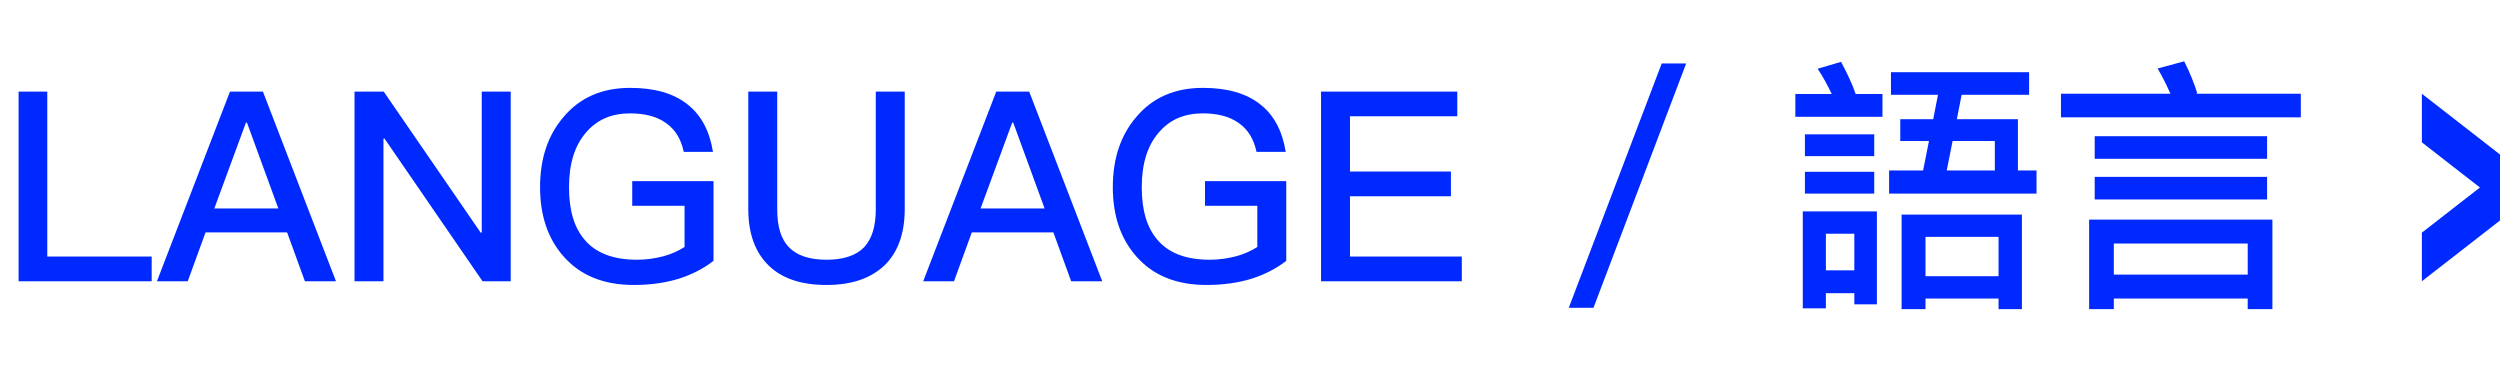 <svg width="160" height="24" viewBox="0 0 160 24" fill="none" xmlns="http://www.w3.org/2000/svg">
<path d="M1.19 5.862H3.026V16.419H9.707V18H1.19V5.862ZM14.719 5.862H16.827L21.502 18H19.513L18.374 14.872H13.155L12.016 18H10.044L14.719 5.862ZM13.716 13.342H17.813L15.807 7.851H15.739L13.716 13.342ZM22.689 5.862H24.559L30.764 14.889H30.832V5.862H32.685V18H30.883L24.61 8.871H24.542V18H22.689V5.862ZM40.327 5.624C41.874 5.624 43.098 5.964 43.999 6.678C44.866 7.358 45.41 8.361 45.631 9.721H43.761C43.591 8.905 43.217 8.293 42.639 7.885C42.061 7.46 41.279 7.256 40.327 7.256C39.154 7.256 38.219 7.647 37.522 8.463C36.774 9.313 36.417 10.486 36.417 11.982C36.417 13.444 36.74 14.566 37.42 15.348C38.134 16.198 39.256 16.623 40.769 16.623C41.364 16.623 41.925 16.538 42.452 16.402C42.962 16.266 43.404 16.062 43.812 15.807V13.172H40.463V11.591H45.665V16.691C45.036 17.184 44.305 17.558 43.472 17.83C42.588 18.102 41.619 18.238 40.565 18.238C38.627 18.238 37.131 17.626 36.06 16.402C35.057 15.263 34.564 13.784 34.564 11.982C34.564 10.163 35.057 8.667 36.06 7.494C37.114 6.236 38.542 5.624 40.327 5.624ZM47.89 5.862H49.743V13.41C49.743 14.498 49.981 15.297 50.491 15.824C51.001 16.351 51.8 16.623 52.905 16.623C53.993 16.623 54.792 16.351 55.302 15.824C55.795 15.297 56.05 14.498 56.05 13.41V5.862H57.903V13.376C57.903 14.957 57.461 16.164 56.594 16.997C55.727 17.813 54.503 18.238 52.905 18.238C51.29 18.238 50.066 17.83 49.216 17.014C48.332 16.164 47.89 14.957 47.89 13.376V5.862ZM63.76 5.862H65.868L70.543 18H68.554L67.415 14.872H62.196L61.057 18H59.085L63.76 5.862ZM62.757 13.342H66.854L64.848 7.851H64.78L62.757 13.342ZM76.983 5.624C78.53 5.624 79.754 5.964 80.655 6.678C81.522 7.358 82.066 8.361 82.287 9.721H80.417C80.247 8.905 79.873 8.293 79.295 7.885C78.717 7.46 77.935 7.256 76.983 7.256C75.81 7.256 74.875 7.647 74.178 8.463C73.43 9.313 73.073 10.486 73.073 11.982C73.073 13.444 73.396 14.566 74.076 15.348C74.79 16.198 75.912 16.623 77.425 16.623C78.02 16.623 78.581 16.538 79.108 16.402C79.618 16.266 80.06 16.062 80.468 15.807V13.172H77.119V11.591H82.321V16.691C81.692 17.184 80.961 17.558 80.128 17.83C79.244 18.102 78.275 18.238 77.221 18.238C75.283 18.238 73.787 17.626 72.716 16.402C71.713 15.263 71.22 13.784 71.22 11.982C71.22 10.163 71.713 8.667 72.716 7.494C73.77 6.236 75.198 5.624 76.983 5.624ZM84.546 5.862H93.267V7.443H86.399V10.979H92.859V12.56H86.399V16.419H93.556V18H84.546V5.862ZM106.351 4.06H107.915L101.982 19.7H100.401L106.351 4.06ZM116.857 18.765V19.734H115.378V13.529H120.121V19.479H118.676V18.765H116.857ZM118.676 17.303V14.957H116.857V17.303H118.676ZM114.902 6.015H117.231C116.959 5.454 116.67 4.91 116.33 4.4L117.826 3.958C118.234 4.723 118.557 5.403 118.761 6.015H120.478V7.477H114.902V6.015ZM115.514 8.599H119.951V9.993H115.514V8.599ZM115.514 10.996H119.951V12.39H115.514V10.996ZM121.022 4.621H129.862V6.066H125.544L125.238 7.63H129.148V10.911H130.338V12.39H120.903V10.911H123.079L123.453 9.024H121.617V7.63H123.725L124.031 6.066H121.022V4.621ZM124.592 10.911H127.669V9.024H124.966L124.592 10.911ZM129.403 13.733V19.785H127.907V19.105H123.232V19.785H121.702V13.733H129.403ZM123.232 17.677H127.907V15.161H123.232V17.677ZM131.902 5.998H138.906C138.668 5.454 138.396 4.91 138.09 4.383L139.79 3.924C140.164 4.672 140.436 5.352 140.623 5.964L140.538 5.998H147.253V7.511H131.902V5.998ZM134.061 8.718H145.094V10.163H134.061V8.718ZM134.061 11.319H145.094V12.764H134.061V11.319ZM145.434 14.056V19.785H143.853V19.105H135.285V19.785H133.704V14.056H145.434ZM135.285 17.575H143.853V15.586H135.285V17.575Z" fill="#0029FF"/>
<path d="M155 6L160 9.889V13L155 9.111V6Z" fill="#0029FF"/>
<path d="M155 18L160 14.111V11L155 14.889V18Z" fill="#0029FF"/>
</svg>
